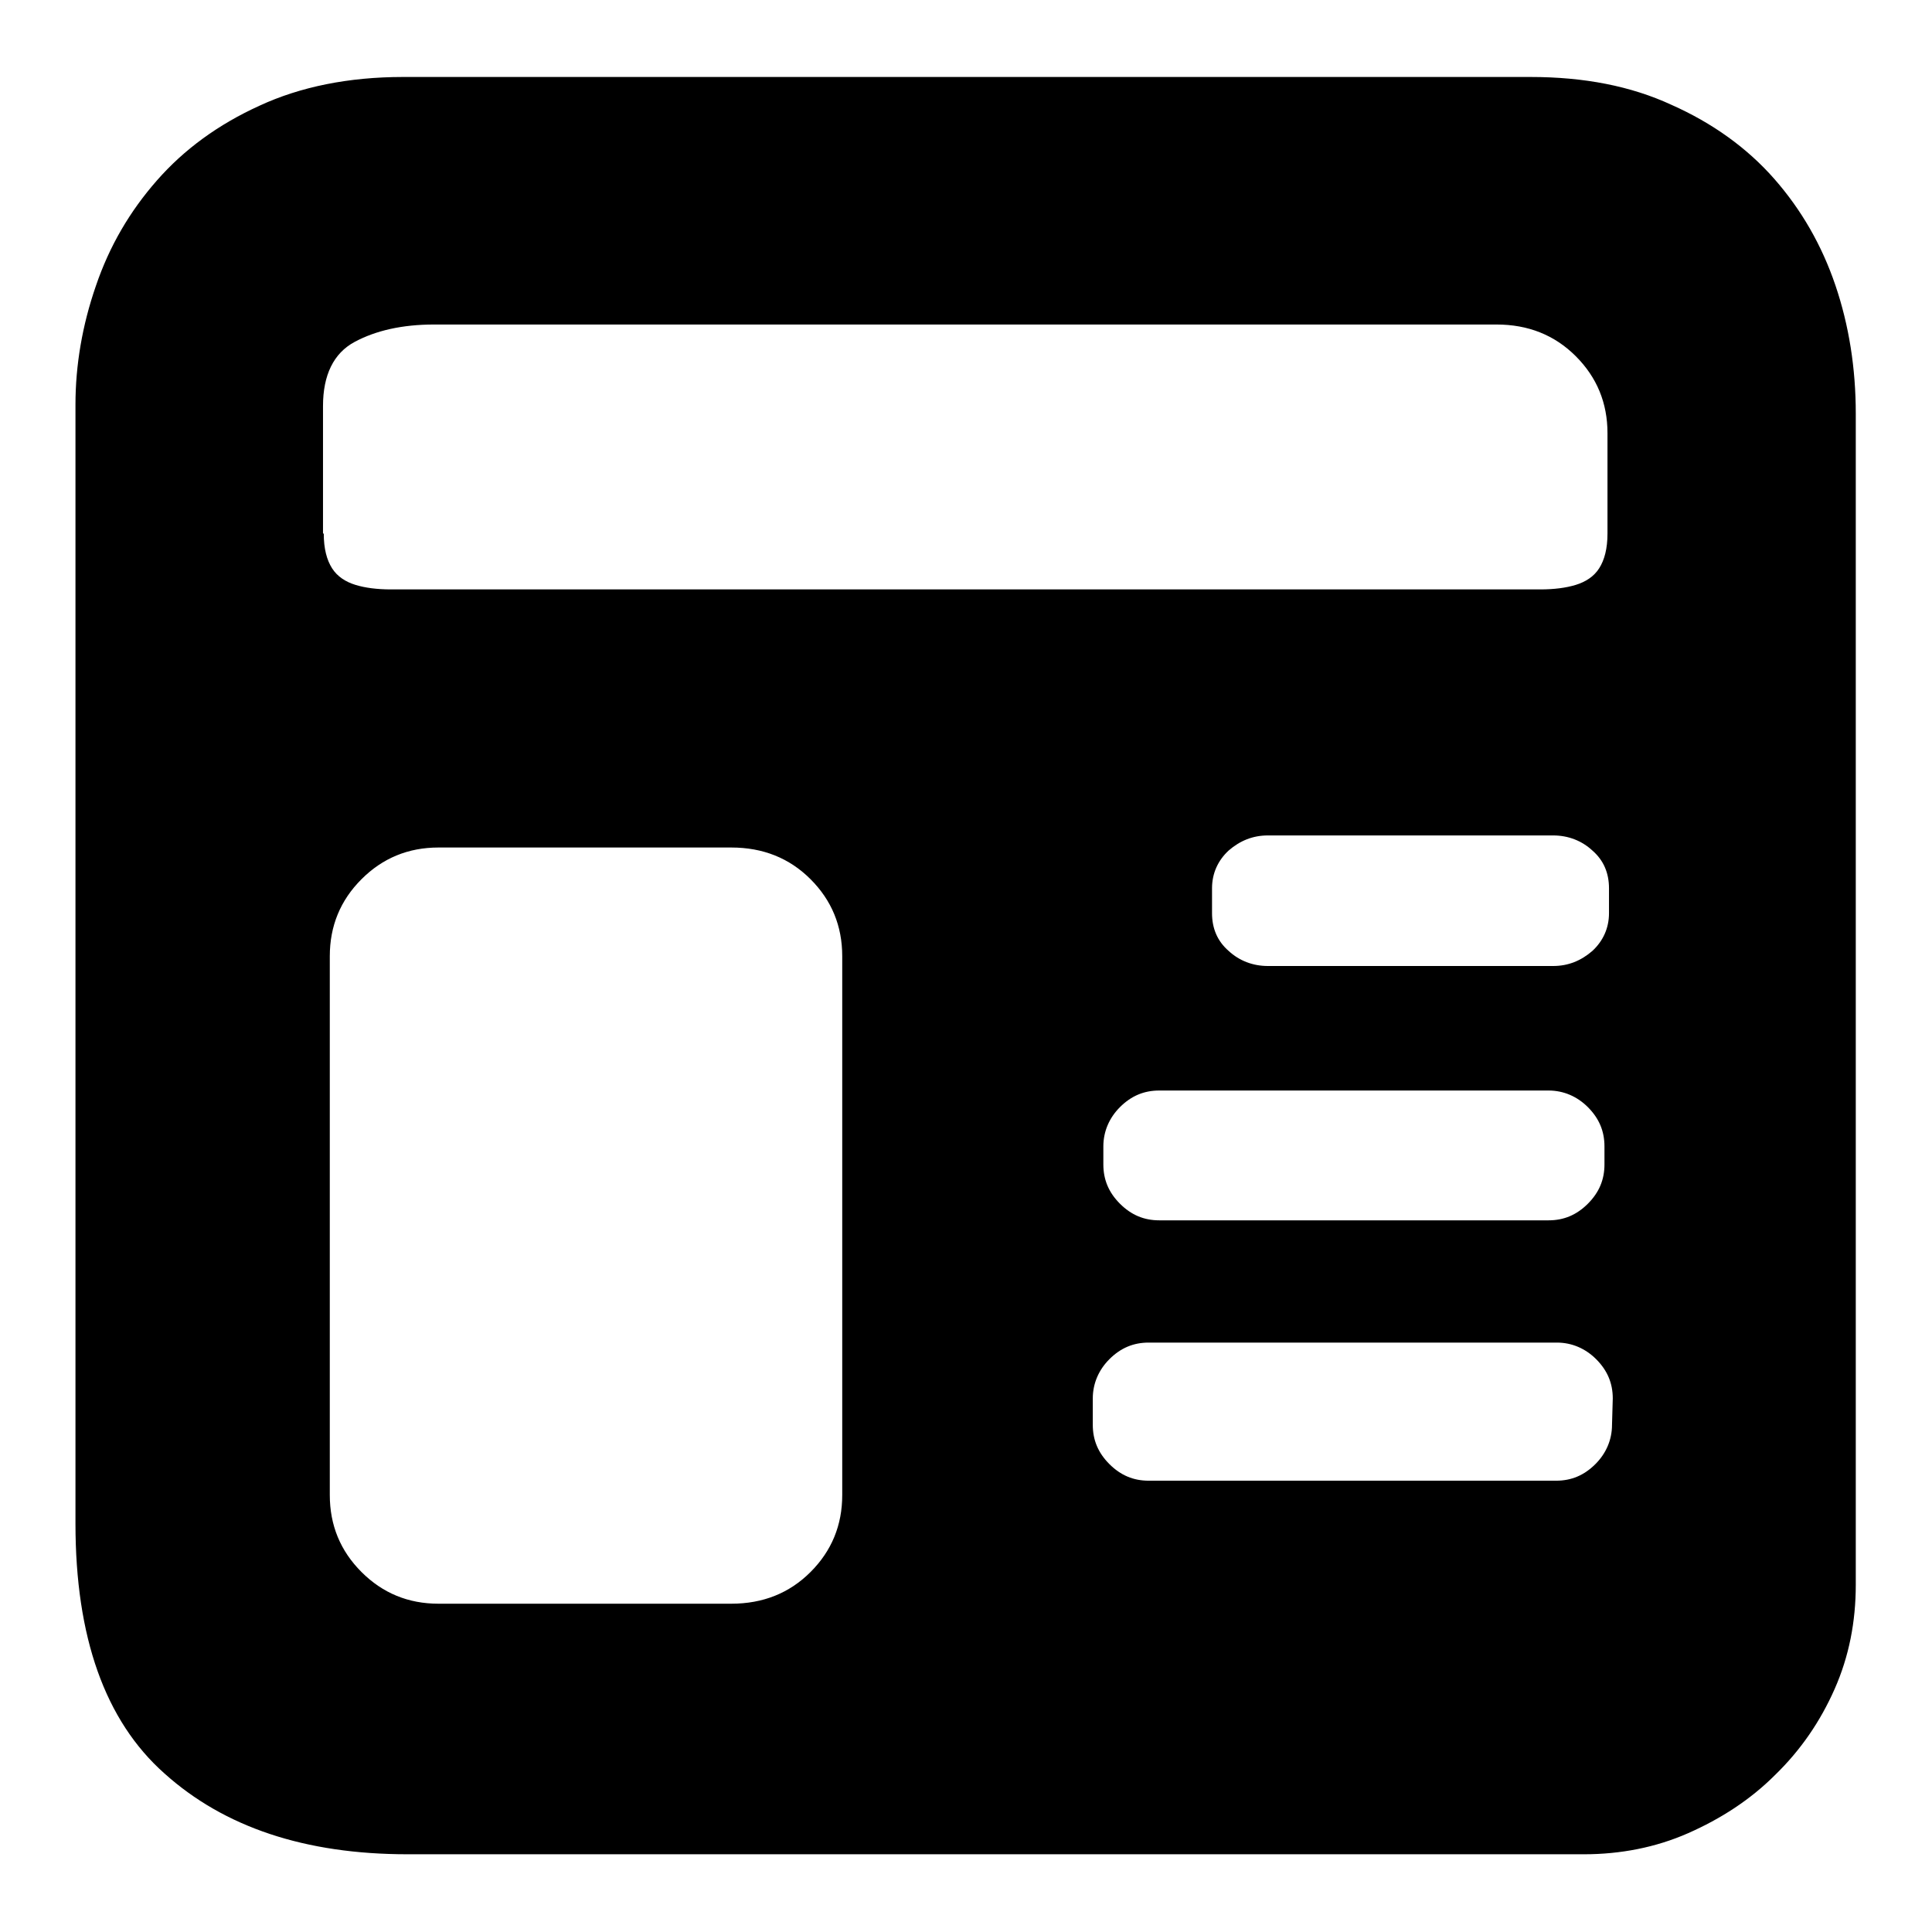 <?xml version="1.0" encoding="utf-8"?>
<!-- Svg Vector Icons : http://www.onlinewebfonts.com/icon -->
<!DOCTYPE svg PUBLIC "-//W3C//DTD SVG 1.1//EN" "http://www.w3.org/Graphics/SVG/1.1/DTD/svg11.dtd">
<svg version="1.1" xmlns="http://www.w3.org/2000/svg" xmlns:xlink="http://www.w3.org/1999/xlink" x="0px" y="0px" viewBox="0 0 256 256" enable-background="new 0 0 256 256" xml:space="preserve">
<g><g><path fill="#000000" d="M202.8,10.2c7.1,0,13.3,1.2,18.7,3.7c5.4,2.4,10,5.7,13.6,9.8c3.6,4.1,6.3,8.8,8.1,14.1c1.8,5.3,2.7,11,2.7,17V210c0,4.9-0.9,9.5-2.8,13.8s-4.5,8.1-7.9,11.4c-3.3,3.3-7.2,5.8-11.5,7.7c-4.3,1.9-9,2.8-13.8,2.8H54c-13.6,0-24.3-3.6-32.2-10.7C13.9,228,10,216.9,10,201.9V53.6c0-5.2,0.9-10.5,2.7-15.7c1.8-5.3,4.5-9.9,8.1-14c3.6-4.1,8.1-7.4,13.6-9.9c5.4-2.5,11.8-3.8,19-3.8L202.8,10.2L202.8,10.2z M42.9,70.7c0,2,0.4,3.5,1.1,4.6c0.7,1.1,1.8,1.8,3.1,2.2c1.3,0.4,2.9,0.6,4.7,0.6h5.7h140.9h5.7c1.8,0,3.4-0.2,4.7-0.6c1.3-0.4,2.4-1.1,3.1-2.2c0.7-1.1,1.1-2.6,1.1-4.6V57.4c0-4-1.4-7.4-4.2-10.2c-2.8-2.8-6.3-4.2-10.5-4.2H57.5c-4.2,0-7.7,0.8-10.5,2.3c-2.8,1.5-4.2,4.4-4.2,8.5V70.7L42.9,70.7z M205.8,128c2,0,3.7-0.7,5.2-2c1.4-1.3,2.2-3,2.2-5v-3.3c0-2-0.7-3.7-2.2-5c-1.4-1.3-3.2-2-5.2-2H168c-2,0-3.7,0.7-5.2,2c-1.4,1.3-2.2,3-2.2,5v3.3c0,2,0.7,3.7,2.2,5c1.4,1.3,3.2,2,5.2,2H205.8L205.8,128z M212.6,151.9c0-2-0.7-3.7-2.2-5.2c-1.4-1.4-3.2-2.2-5.2-2.2h-51.6c-2,0-3.7,0.7-5.2,2.2c-1.4,1.4-2.2,3.2-2.2,5.2v2.4c0,2,0.7,3.7,2.2,5.2s3.2,2.2,5.2,2.2h51.6c2,0,3.7-0.7,5.2-2.2s2.2-3.2,2.2-5.2V151.9L212.6,151.9z M111.6,126.7c0-4-1.4-7.4-4.2-10.2c-2.8-2.8-6.3-4.2-10.5-4.2H58.1c-4,0-7.4,1.4-10.2,4.2c-2.8,2.8-4.2,6.2-4.2,10.2v71.4c0,4,1.4,7.4,4.2,10.2c2.8,2.8,6.2,4.2,10.2,4.2h38.8c4.2,0,7.7-1.4,10.5-4.2c2.8-2.8,4.2-6.2,4.2-10.2V126.7L111.6,126.7z M213.7,185.3c0-2-0.7-3.7-2.2-5.2c-1.4-1.4-3.2-2.2-5.2-2.2h-54.1c-2,0-3.7,0.7-5.2,2.2c-1.4,1.4-2.2,3.2-2.2,5.2v3.5c0,2,0.7,3.7,2.2,5.2s3.2,2.2,5.2,2.2h54c2,0,3.7-0.7,5.2-2.2c1.4-1.4,2.2-3.2,2.2-5.2L213.7,185.3L213.7,185.3z"/></g></g>
</svg>